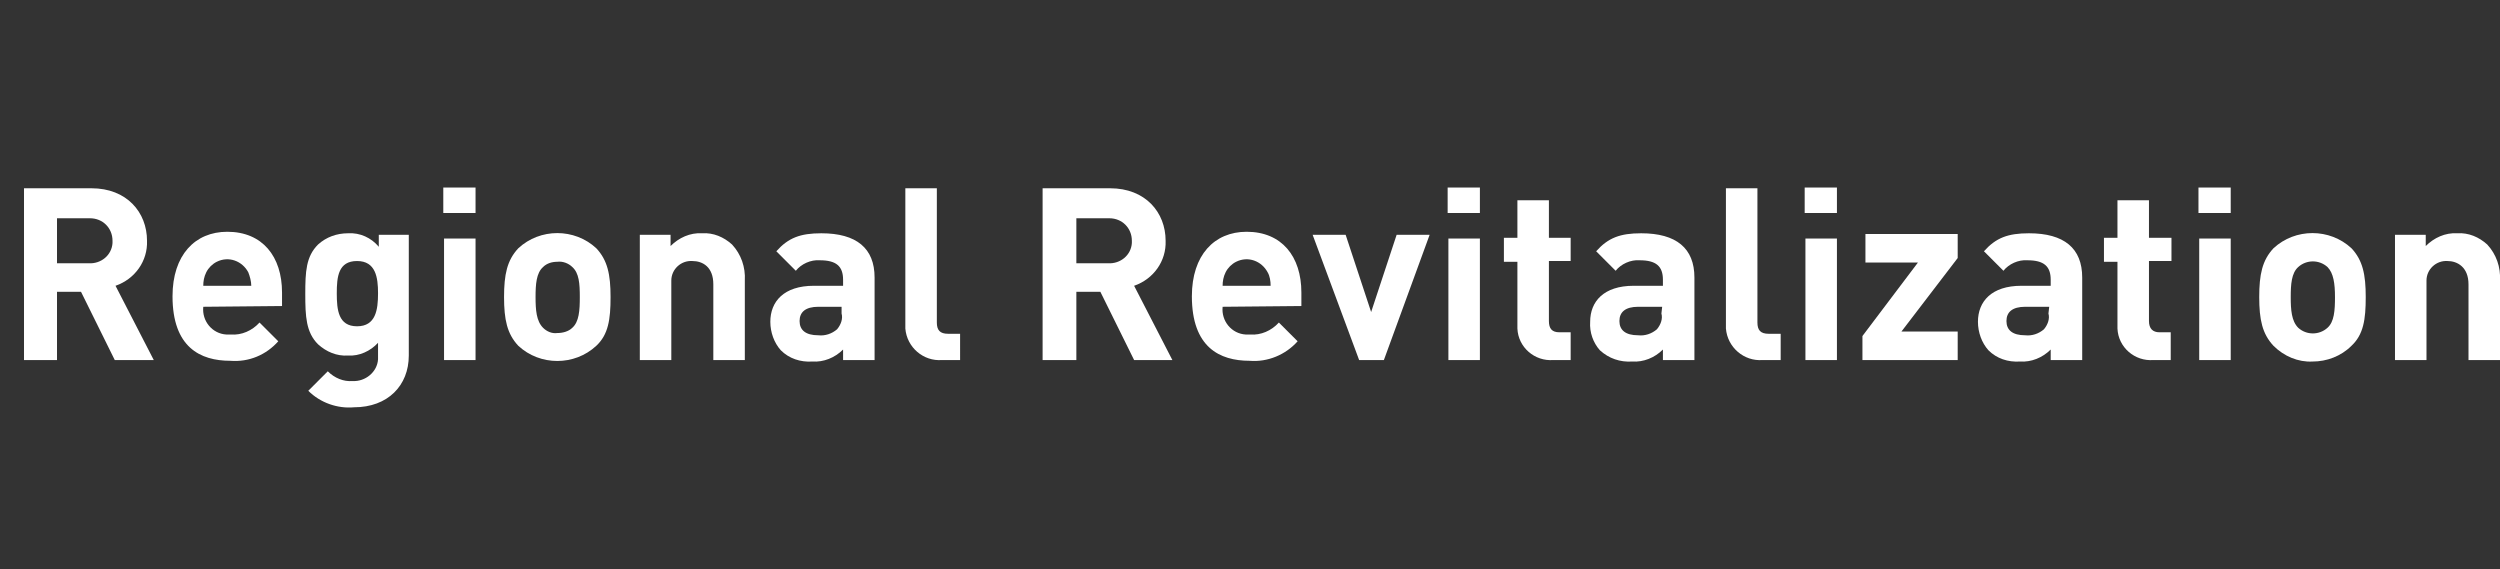 <?xml version="1.0" encoding="utf-8"?>
<!-- Generator: Adobe Illustrator 26.1.0, SVG Export Plug-In . SVG Version: 6.00 Build 0)  -->
<svg xmlns="http://www.w3.org/2000/svg" xmlns:xlink="http://www.w3.org/1999/xlink" version="1.1" x="0px" y="0px" viewBox="0 0 333.3 75.9" style="enable-background:new 0 0 333.3 75.9;" xml:space="preserve">
<rect x="0" y="0" width="333.3" height="75.9" fill="#333333" stroke="none"/>
<style type="text/css">
	.st0{fill:#FFFFFF;}
</style>
<g id="レイヤー_2">
</g>
<g id="レイヤー_1">
	<g id="レイヤー_2_00000072992840946204836090000006356544206067555479_">
		<g id="レイヤー_1-2">
			<path class="st0" d="M15.3,48l-4.5-9.1H7.6V48H3.2V25.1h9c4.7,0,7.4,3.2,7.4,7c0.1,2.7-1.6,5.1-4.2,6l5.1,9.9H15.3z M11.8,29.1     H7.6v6h4.2c1.7,0.1,3.1-1.1,3.2-2.7c0-0.1,0-0.2,0-0.3c0-1.7-1.3-3-3-3C12,29.1,11.9,29.1,11.8,29.1z"/>
			<path class="st0" d="M27.1,40.9c-0.2,1.9,1.2,3.6,3.1,3.7c0.2,0,0.4,0,0.6,0c1.4,0.1,2.8-0.5,3.8-1.6l2.5,2.5     c-1.6,1.8-3.9,2.8-6.4,2.6c-4,0-7.7-1.8-7.7-8.6c0-5.5,3-8.6,7.3-8.6c4.7,0,7.3,3.3,7.3,8.1v1.8L27.1,40.9z M33.1,36.3     c-0.8-1.5-2.6-2.2-4.2-1.4c-0.6,0.3-1.1,0.8-1.4,1.4c-0.3,0.6-0.4,1.2-0.4,1.8h6.4C33.5,37.5,33.3,36.8,33.1,36.3L33.1,36.3z"/>
			<path class="st0" d="M47.2,54.3c-2.2,0.2-4.5-0.6-6.1-2.2l2.6-2.6c0.9,0.9,2.1,1.4,3.3,1.3c1.7,0.1,3.3-1.2,3.4-2.9     c0-0.2,0-0.4,0-0.5v-1.7c-1,1.1-2.5,1.8-4,1.7c-1.5,0.1-2.9-0.5-4-1.5c-1.6-1.6-1.7-3.7-1.7-6.7s0.1-5,1.7-6.6     c1.1-1,2.5-1.5,4-1.5c1.6-0.1,3.1,0.6,4.1,1.8v-1.6h4v16.1C54.5,51.4,51.7,54.3,47.2,54.3z M47.6,34.8c-2.5,0-2.7,2.1-2.7,4.3     c0,2.2,0.2,4.4,2.7,4.4s2.8-2.2,2.8-4.4C50.4,37,50.1,34.8,47.6,34.8z"/>
			<path class="st0" d="M59.1,28.4V25h4.3v3.4H59.1z M59.2,48V31.8h4.2V48H59.2z"/>
			<path class="st0" d="M79.5,46.1c-2.9,2.7-7.5,2.7-10.4,0c-1.5-1.6-1.9-3.5-1.9-6.5s0.4-4.9,1.9-6.5c2.9-2.7,7.5-2.7,10.4,0     c1.5,1.6,1.9,3.5,1.9,6.5S81.1,44.6,79.5,46.1z M76.3,35.6c-0.5-0.5-1.3-0.8-2-0.7c-0.7,0-1.4,0.2-1.9,0.7c-0.9,0.8-1,2.3-1,4     s0.1,3.2,1,4.1c0.5,0.5,1.2,0.8,1.9,0.7c0.7,0,1.5-0.2,2-0.7c0.9-0.8,1-2.3,1-4.1S77.2,36.4,76.3,35.6z"/>
			<path class="st0" d="M95.1,48V37.9c0-2.3-1.4-3.1-2.8-3.1c-1.5-0.1-2.8,1.1-2.8,2.6c0,0.1,0,0.3,0,0.4V48h-4.2V31.3h4.1v1.5     c1.1-1.1,2.6-1.8,4.2-1.7c1.5-0.1,2.9,0.5,4,1.5c1.2,1.3,1.8,3,1.7,4.8V48H95.1z"/>
			<path class="st0" d="M112.4,48v-1.4c-1.1,1.1-2.6,1.7-4.1,1.6c-1.6,0.1-3.1-0.4-4.2-1.5c-0.9-1-1.4-2.4-1.4-3.8     c0-2.7,1.8-4.8,5.8-4.8h3.9v-0.8c0-1.8-0.9-2.6-3.1-2.6c-1.2-0.1-2.5,0.5-3.2,1.4l-2.6-2.6c1.6-1.8,3.2-2.4,6-2.4     c4.7,0,7.1,2,7.1,5.9v11H112.4z M112.3,40.9h-3.2c-1.7,0-2.5,0.7-2.5,1.9s0.8,1.9,2.5,1.9c0.9,0.1,1.8-0.2,2.5-0.8     c0.5-0.6,0.8-1.4,0.6-2.1V40.9z"/>
			<path class="st0" d="M125.6,48c-2.5,0.2-4.7-1.7-4.9-4.2c0-0.2,0-0.4,0-0.6V25.1h4.2V43c0,1,0.4,1.5,1.5,1.5h1.6V48H125.6z"/>
			<path class="st0" d="M151.2,48l-4.5-9.1h-3.2V48H139V25.1h9c4.7,0,7.4,3.2,7.4,7c0.1,2.7-1.6,5.1-4.2,6l5.1,9.9H151.2z      M147.7,29.1h-4.2v6h4.2c1.7,0.1,3.1-1.1,3.2-2.7c0-0.1,0-0.2,0-0.3c0-1.7-1.3-3-3-3C147.9,29.1,147.8,29.1,147.7,29.1     L147.7,29.1z"/>
			<path class="st0" d="M163,40.9c-0.2,1.9,1.2,3.6,3.1,3.7c0.2,0,0.4,0,0.6,0c1.4,0.1,2.8-0.5,3.8-1.6l2.5,2.5     c-1.6,1.8-4,2.8-6.4,2.6c-4,0-7.7-1.8-7.7-8.6c0-5.5,3-8.6,7.3-8.6c4.7,0,7.3,3.3,7.3,8.1v1.8L163,40.9z M169,36.3     c-0.8-1.5-2.6-2.2-4.2-1.4c-0.6,0.3-1.1,0.8-1.4,1.4c-0.3,0.6-0.4,1.2-0.4,1.8h6.4C169.4,37.5,169.3,36.8,169,36.3z"/>
			<path class="st0" d="M184.5,48h-3.3l-6.2-16.7h4.4l3.4,10.3l3.4-10.3h4.4L184.5,48z"/>
			<path class="st0" d="M193,28.4V25h4.3v3.4H193z M193.1,48V31.8h4.2V48L193.1,48z"/>
			<path class="st0" d="M207.1,48c-2.5,0.2-4.7-1.7-4.8-4.2c0-0.2,0-0.4,0-0.6v-8.3h-1.8v-3.2h1.8v-5h4.2v5h2.9v3.1h-2.9v8     c0,1,0.4,1.5,1.4,1.5h1.5V48H207.1z"/>
			<path class="st0" d="M221.7,48v-1.4c-1.1,1.1-2.6,1.7-4.1,1.6c-1.6,0.1-3.1-0.4-4.3-1.5c-0.9-1-1.4-2.4-1.3-3.8     c0-2.7,1.8-4.8,5.8-4.8h3.9v-0.8c0-1.8-0.9-2.6-3.1-2.6c-1.2-0.1-2.5,0.5-3.2,1.4l-2.6-2.6c1.6-1.8,3.2-2.4,6-2.4     c4.7,0,7.1,2,7.1,5.9v11H221.7z M221.6,40.9h-3.2c-1.7,0-2.5,0.7-2.5,1.9s0.8,1.9,2.5,1.9c0.9,0.1,1.8-0.2,2.5-0.8     c0.5-0.6,0.8-1.4,0.6-2.1L221.6,40.9z"/>
			<path class="st0" d="M235,48c-2.5,0.2-4.7-1.7-4.9-4.2c0-0.2,0-0.4,0-0.6V25.1h4.2V43c0,1,0.4,1.5,1.5,1.5h1.6V48H235z"/>
			<path class="st0" d="M240.6,28.4V25h4.3v3.4H240.6z M240.7,48V31.8h4.2V48H240.7z"/>
			<path class="st0" d="M248.3,48v-3.2l7.4-9.8h-7v-3.8h12.3v3.2l-7.5,9.8h7.5V48H248.3z"/>
			<path class="st0" d="M273.4,48v-1.4c-1.1,1.1-2.6,1.7-4.1,1.6c-1.6,0.1-3.1-0.4-4.2-1.5c-0.9-1-1.4-2.4-1.4-3.8     c0-2.7,1.8-4.8,5.8-4.8h3.9v-0.8c0-1.8-0.9-2.6-3.1-2.6c-1.2-0.1-2.5,0.5-3.2,1.4l-2.6-2.6c1.6-1.8,3.2-2.4,6-2.4     c4.7,0,7.1,2,7.1,5.9v11H273.4z M273.2,40.9h-3.2c-1.7,0-2.5,0.7-2.5,1.9s0.8,1.9,2.5,1.9c0.9,0.1,1.8-0.2,2.5-0.8     c0.5-0.6,0.8-1.4,0.6-2.1L273.2,40.9z"/>
			<path class="st0" d="M287.1,48c-2.5,0.2-4.7-1.7-4.8-4.2c0-0.2,0-0.4,0-0.6v-8.3h-1.8v-3.2h1.8v-5h4.2v5h3v3.1h-3v8     c0,1,0.5,1.5,1.4,1.5h1.5V48H287.1z"/>
			<path class="st0" d="M293.1,28.4V25h4.3v3.4H293.1z M293.2,48V31.8h4.2V48L293.2,48z"/>
			<path class="st0" d="M313.5,46.1c-1.4,1.4-3.3,2.1-5.2,2.1c-1.9,0.1-3.8-0.7-5.2-2.1c-1.5-1.6-1.9-3.5-1.9-6.5s0.4-4.9,1.9-6.5     c2.9-2.7,7.5-2.7,10.4,0c1.5,1.6,1.9,3.5,1.9,6.5S315.1,44.6,313.5,46.1z M310.3,35.6c-1.1-1-2.8-1-3.9,0c-0.9,0.8-1,2.3-1,4     s0.1,3.2,1,4.1c1.1,1,2.8,1,3.9,0c0.9-0.8,1-2.3,1-4.1S311.1,36.4,310.3,35.6z"/>
			<path class="st0" d="M329.1,48V37.9c0-2.3-1.5-3.1-2.8-3.1c-1.5-0.1-2.8,1.1-2.8,2.6c0,0.2,0,0.3,0,0.5V48h-4.2V31.3h4.1v1.5     c1.1-1.1,2.6-1.8,4.2-1.7c1.5-0.1,2.9,0.5,4,1.5c1.2,1.3,1.8,3,1.7,4.8V48H329.1z"/>
		</g>
	</g>
</g>
</svg>
